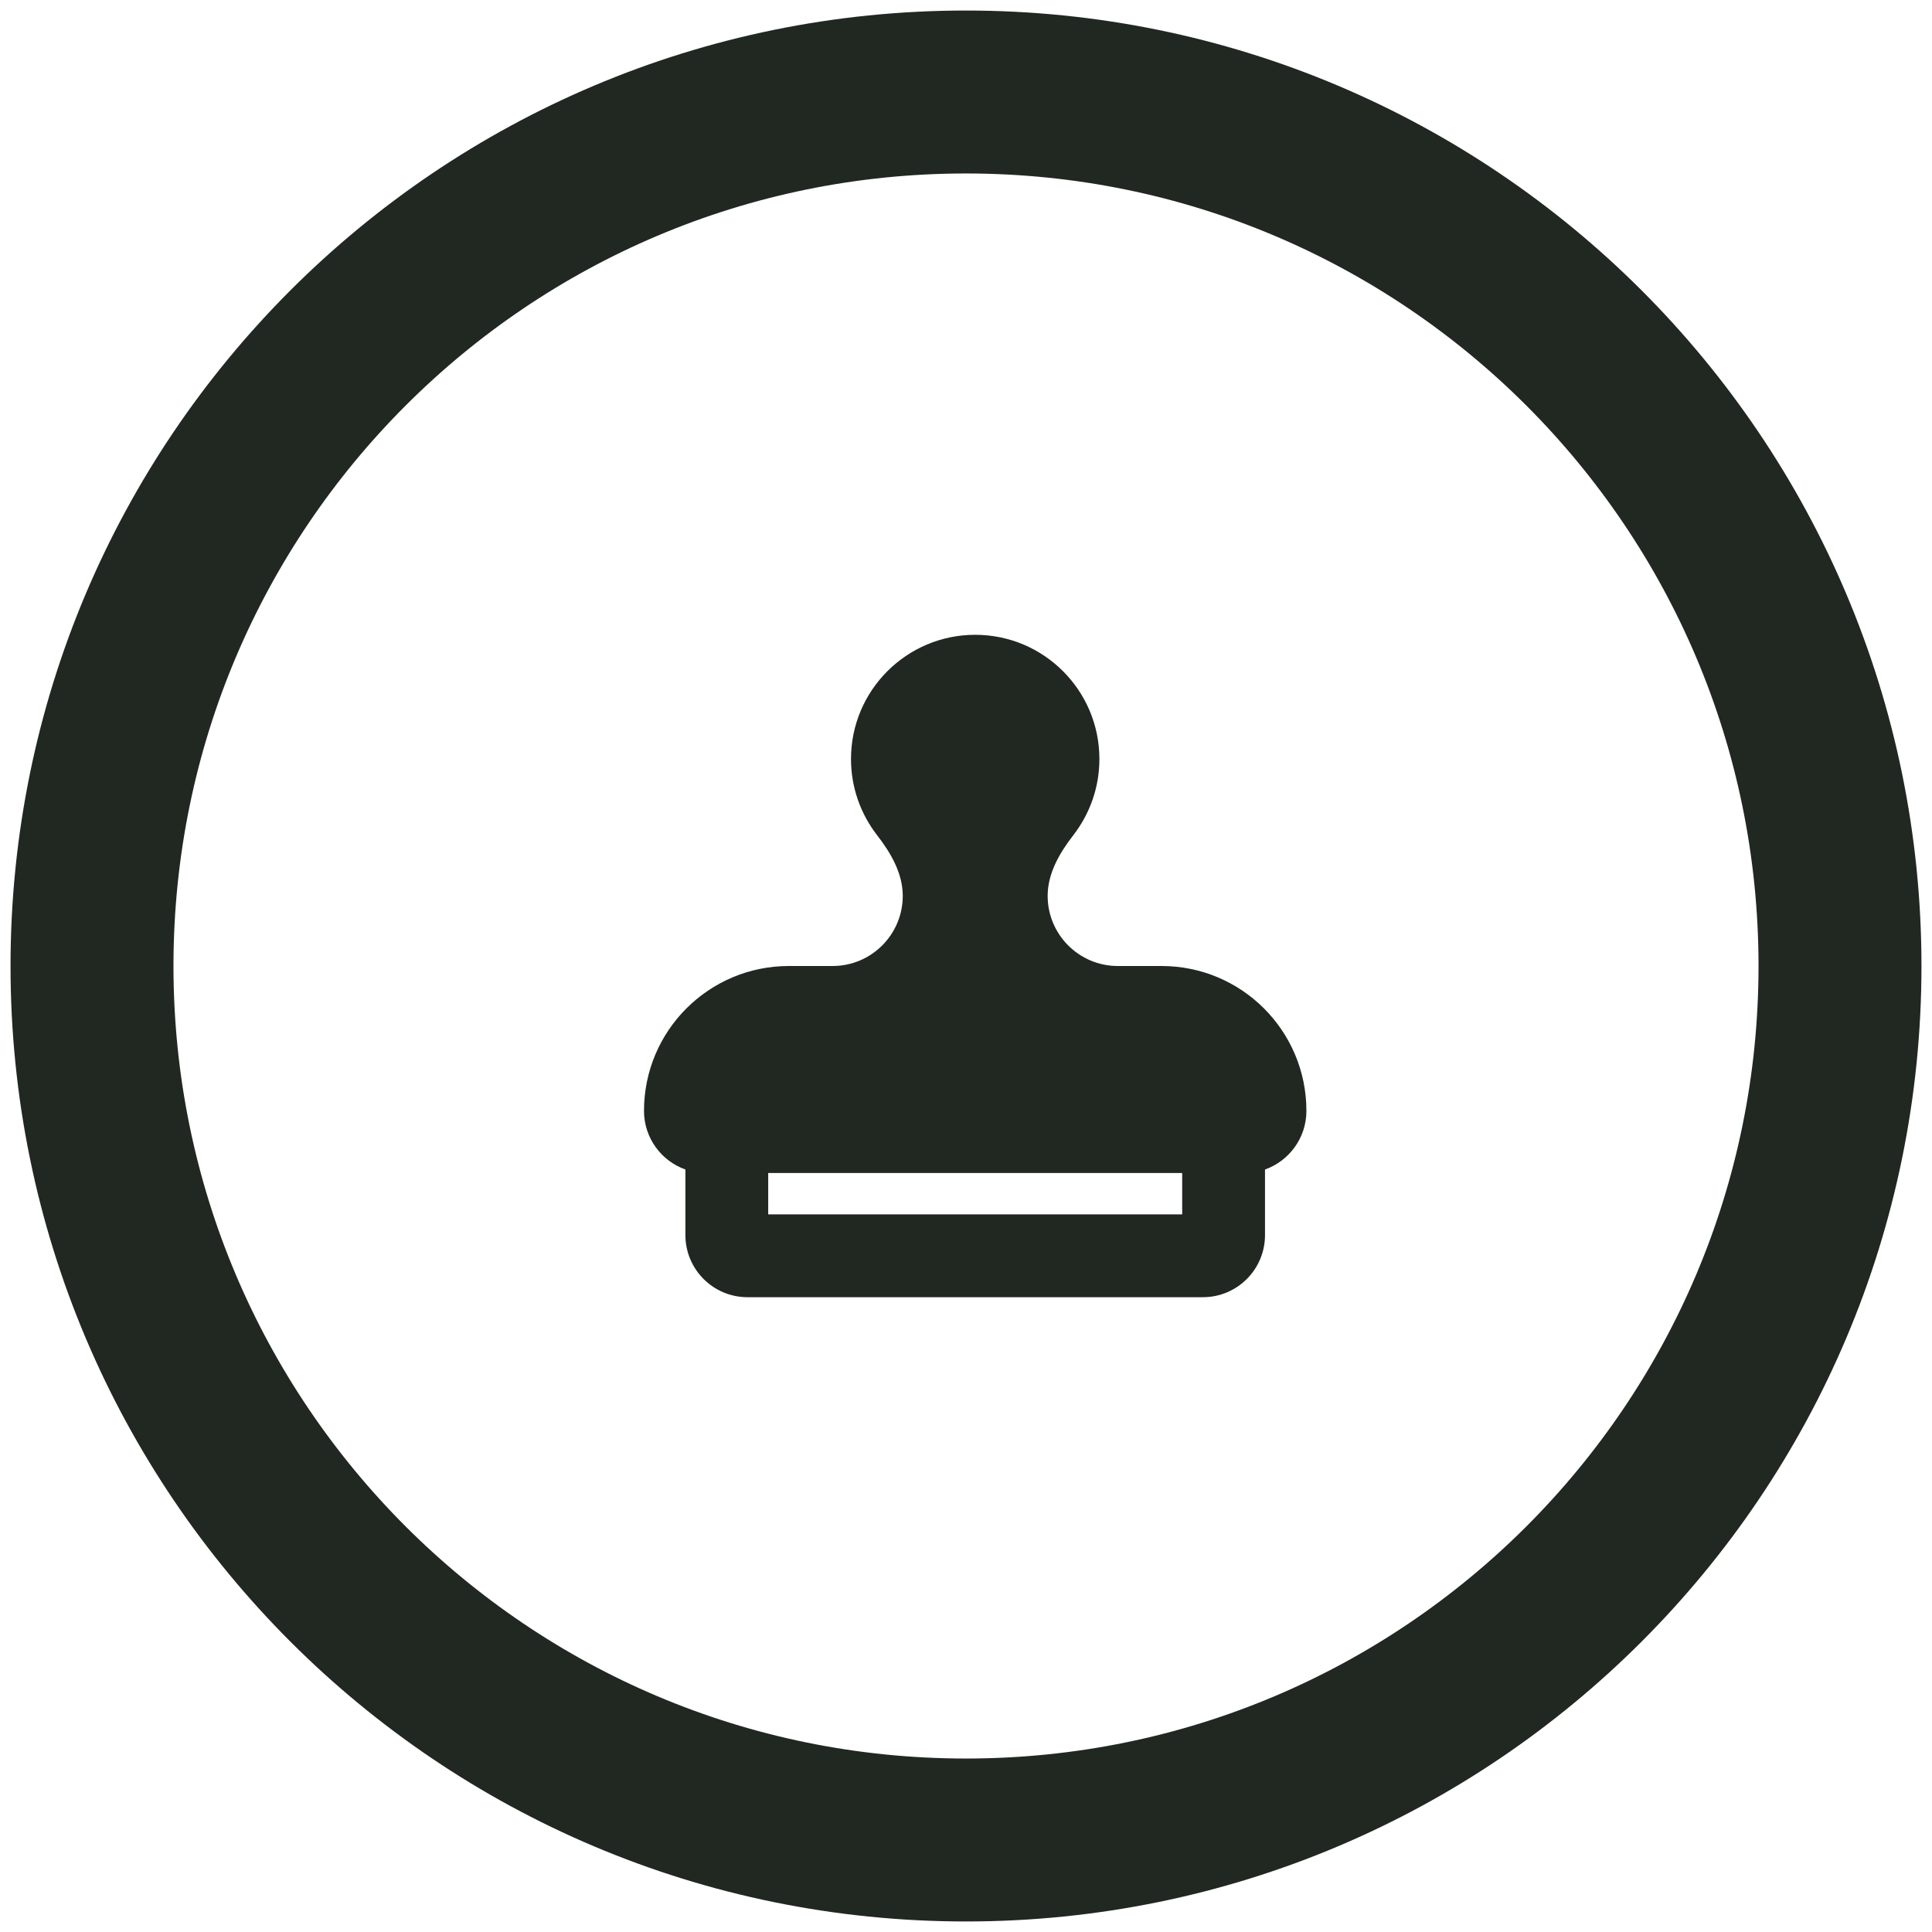 <svg width="166" height="166" viewBox="0 0 166 166" fill="none" xmlns="http://www.w3.org/2000/svg">
<g clip-path="url(#clip0_417_1232)">
<path d="M83 158.095C124.474 158.095 158.095 124.474 158.095 83C158.095 41.526 124.474 7.905 83 7.905C41.526 7.905 7.905 41.526 7.905 83C7.905 124.474 41.526 158.095 83 158.095Z" stroke="#212721" stroke-width="14"/>
<path d="M90.016 76.975C90.016 75.041 91.038 73.284 92.228 71.751C93.628 69.939 94.462 67.671 94.462 65.214C94.462 59.323 89.682 54.543 83.79 54.543C77.899 54.543 73.119 59.323 73.119 65.214C73.119 67.671 73.953 69.939 75.353 71.751C76.543 73.284 77.566 75.041 77.566 76.975C77.566 80.299 74.864 83 71.541 83H67.783C60.903 83 55.333 88.569 55.333 95.45C55.333 97.773 56.823 99.752 58.891 100.486V106.121C58.891 109.067 61.281 111.457 64.226 111.457H103.355C106.301 111.457 108.691 109.067 108.691 106.121V100.486C110.758 99.752 112.248 97.773 112.248 95.45C112.248 88.569 106.679 83 99.798 83H96.04C92.717 83 90.016 80.299 90.016 76.975ZM101.576 100.786V104.343H66.005V100.786H101.576Z" fill="#212721"/>
</g>
<defs>
<clipPath id="clip0_417_1232">
<rect width="166" height="166" fill="white"/>
</clipPath>
</defs>
</svg>
